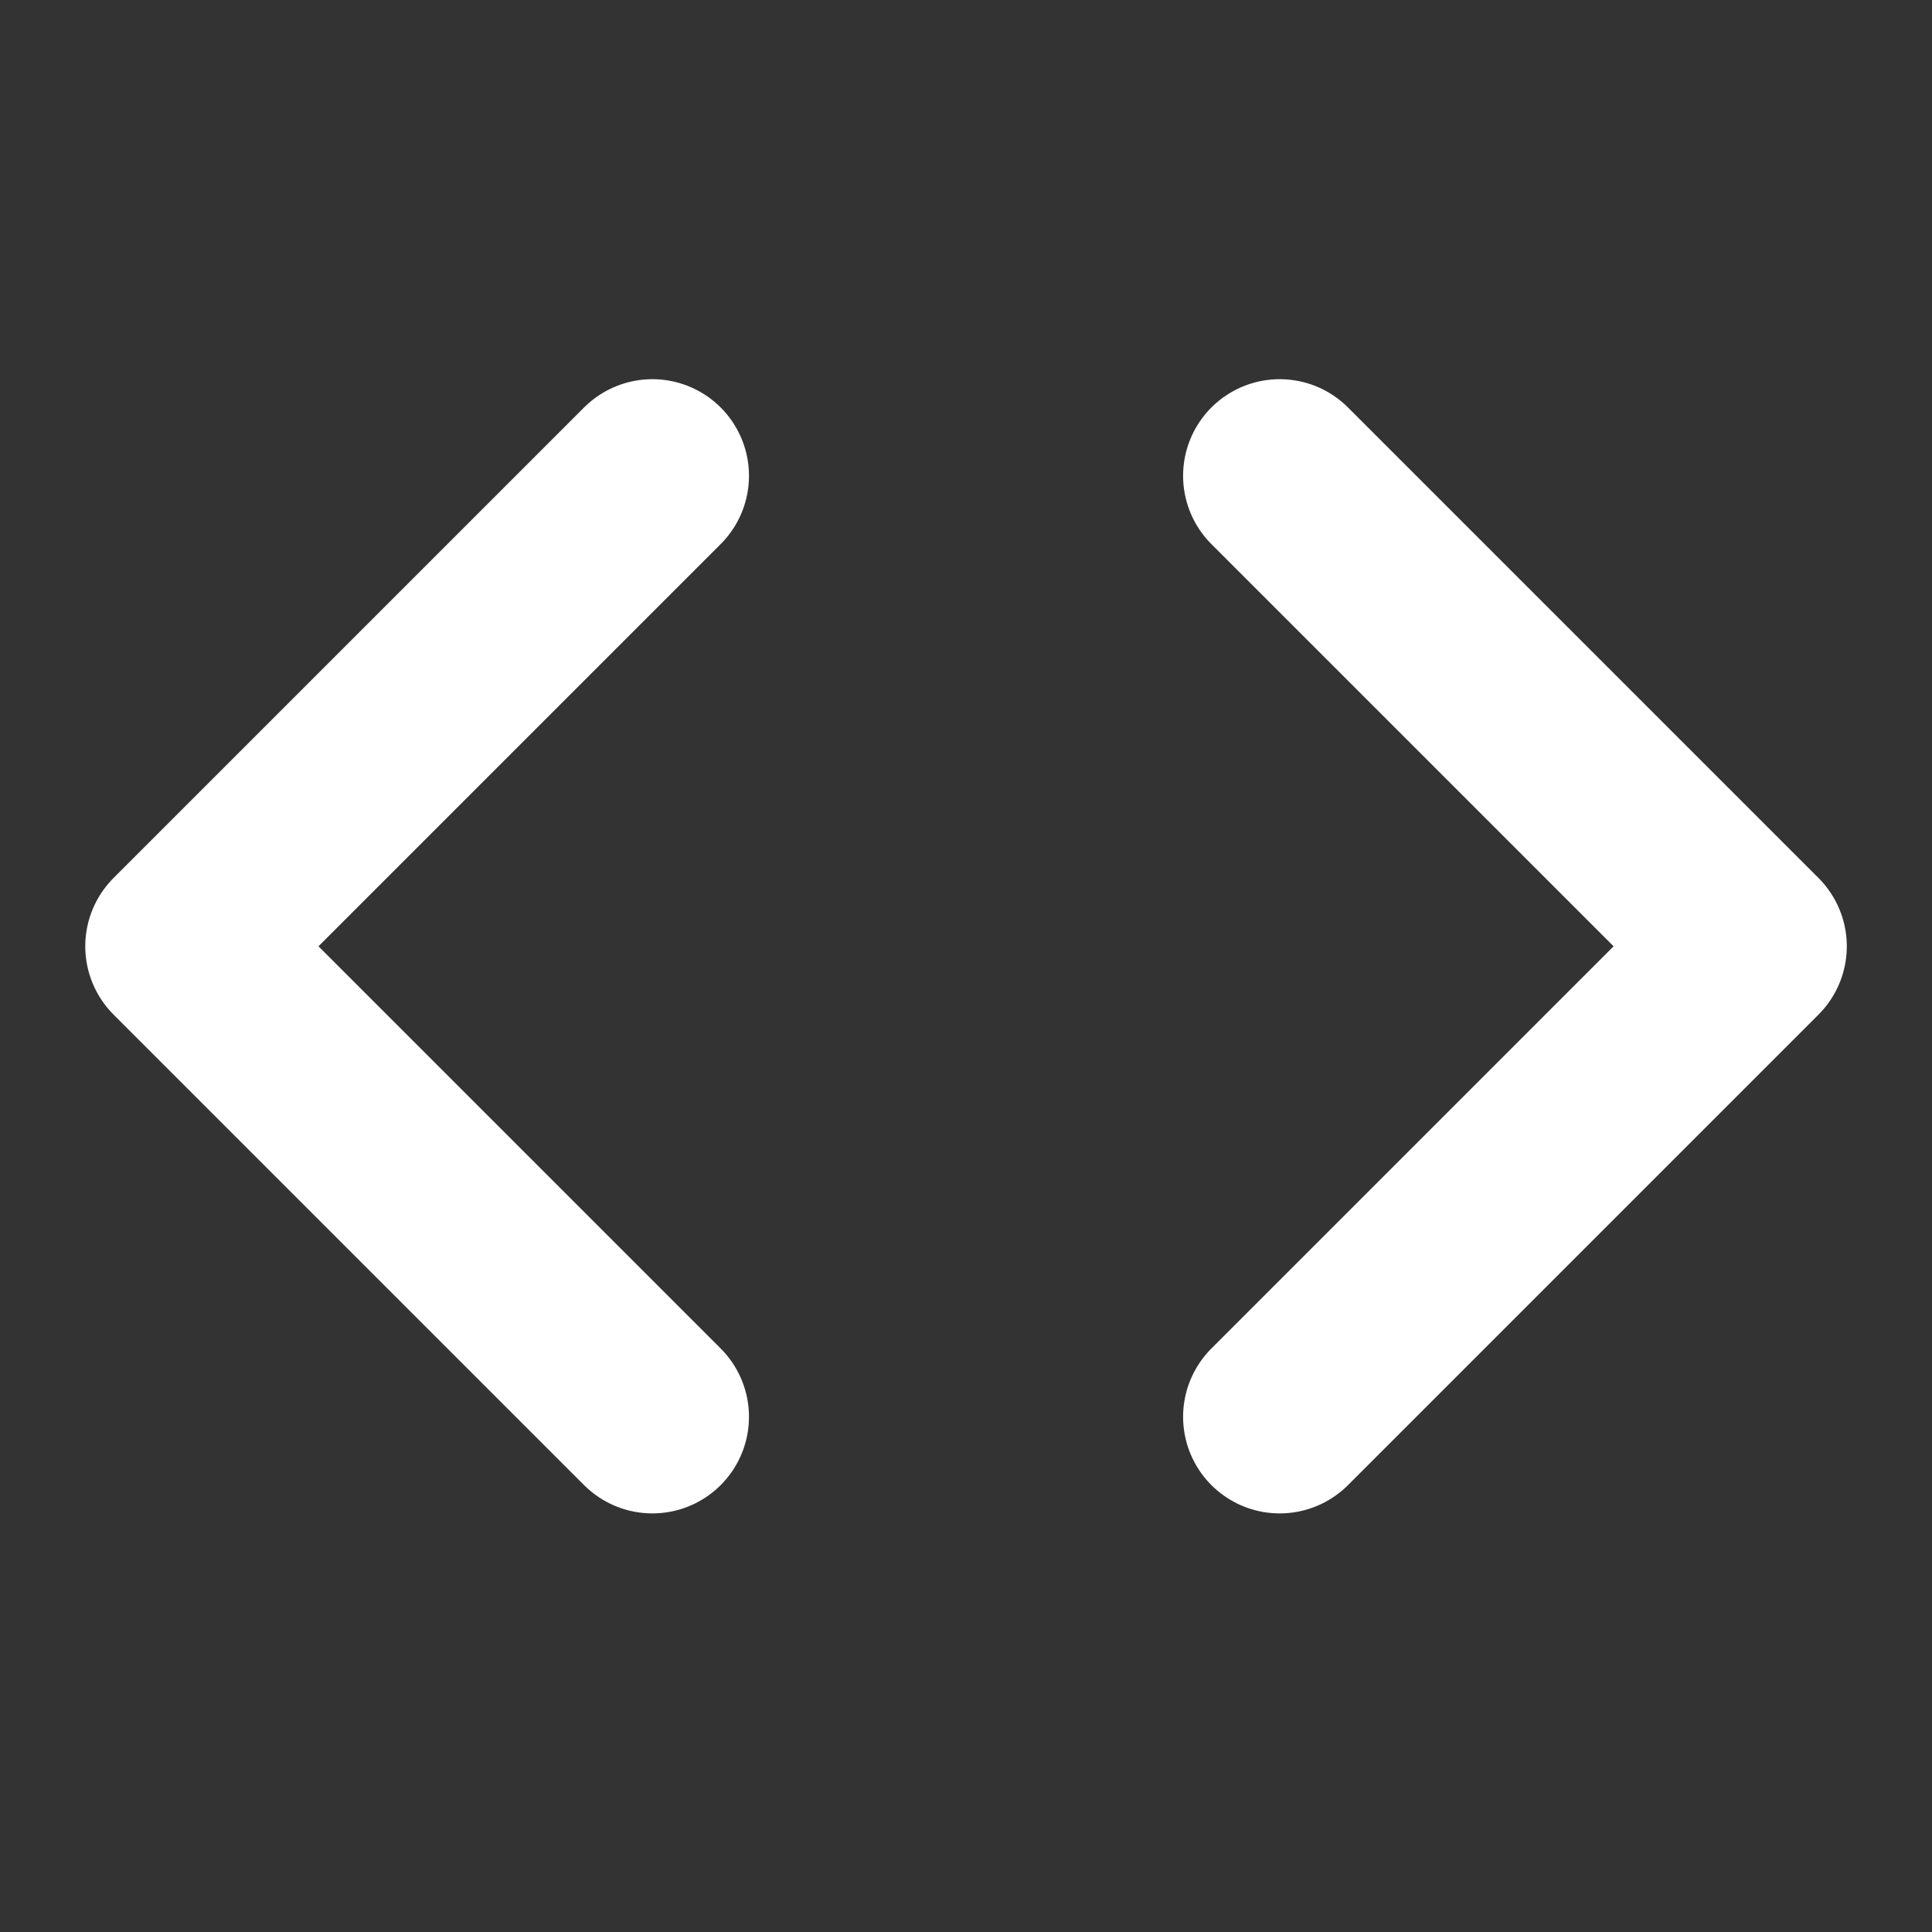 <svg xmlns="http://www.w3.org/2000/svg" xmlns:xlink="http://www.w3.org/1999/xlink" width="30" height="30" viewBox="0 0 30 30">
  <rect x="0" y="0" width="30" height="30" fill="#333333" stroke="none"/>
  <defs>
    <clipPath id="clip-path">
      <rect id="Rectangle_1225" data-name="Rectangle 1225" width="30" height="30" transform="translate(507 360)" fill="none" stroke="#fff" stroke-width="1"/>
    </clipPath>
  </defs>
  <g id="Mask_Group_106" data-name="Mask Group 106" transform="translate(-507 -360)" clip-path="url(#clip-path)">
    <g id="Icon_feather-code" data-name="Icon feather-code" transform="translate(506.824 358.388)">
      <path id="Path_6232" data-name="Path 6232" d="M24,23.612l7.306-7.306L24,9" transform="translate(-3.953)" fill="none" stroke="#fff" stroke-linecap="round" stroke-linejoin="round" stroke-width="3"/>
      <path id="Path_6233" data-name="Path 6233" d="M10.306,9,3,16.306l7.306,7.306" fill="none" stroke="#fff" stroke-linecap="round" stroke-linejoin="round" stroke-width="3"/>
    </g>
  </g>
</svg>
